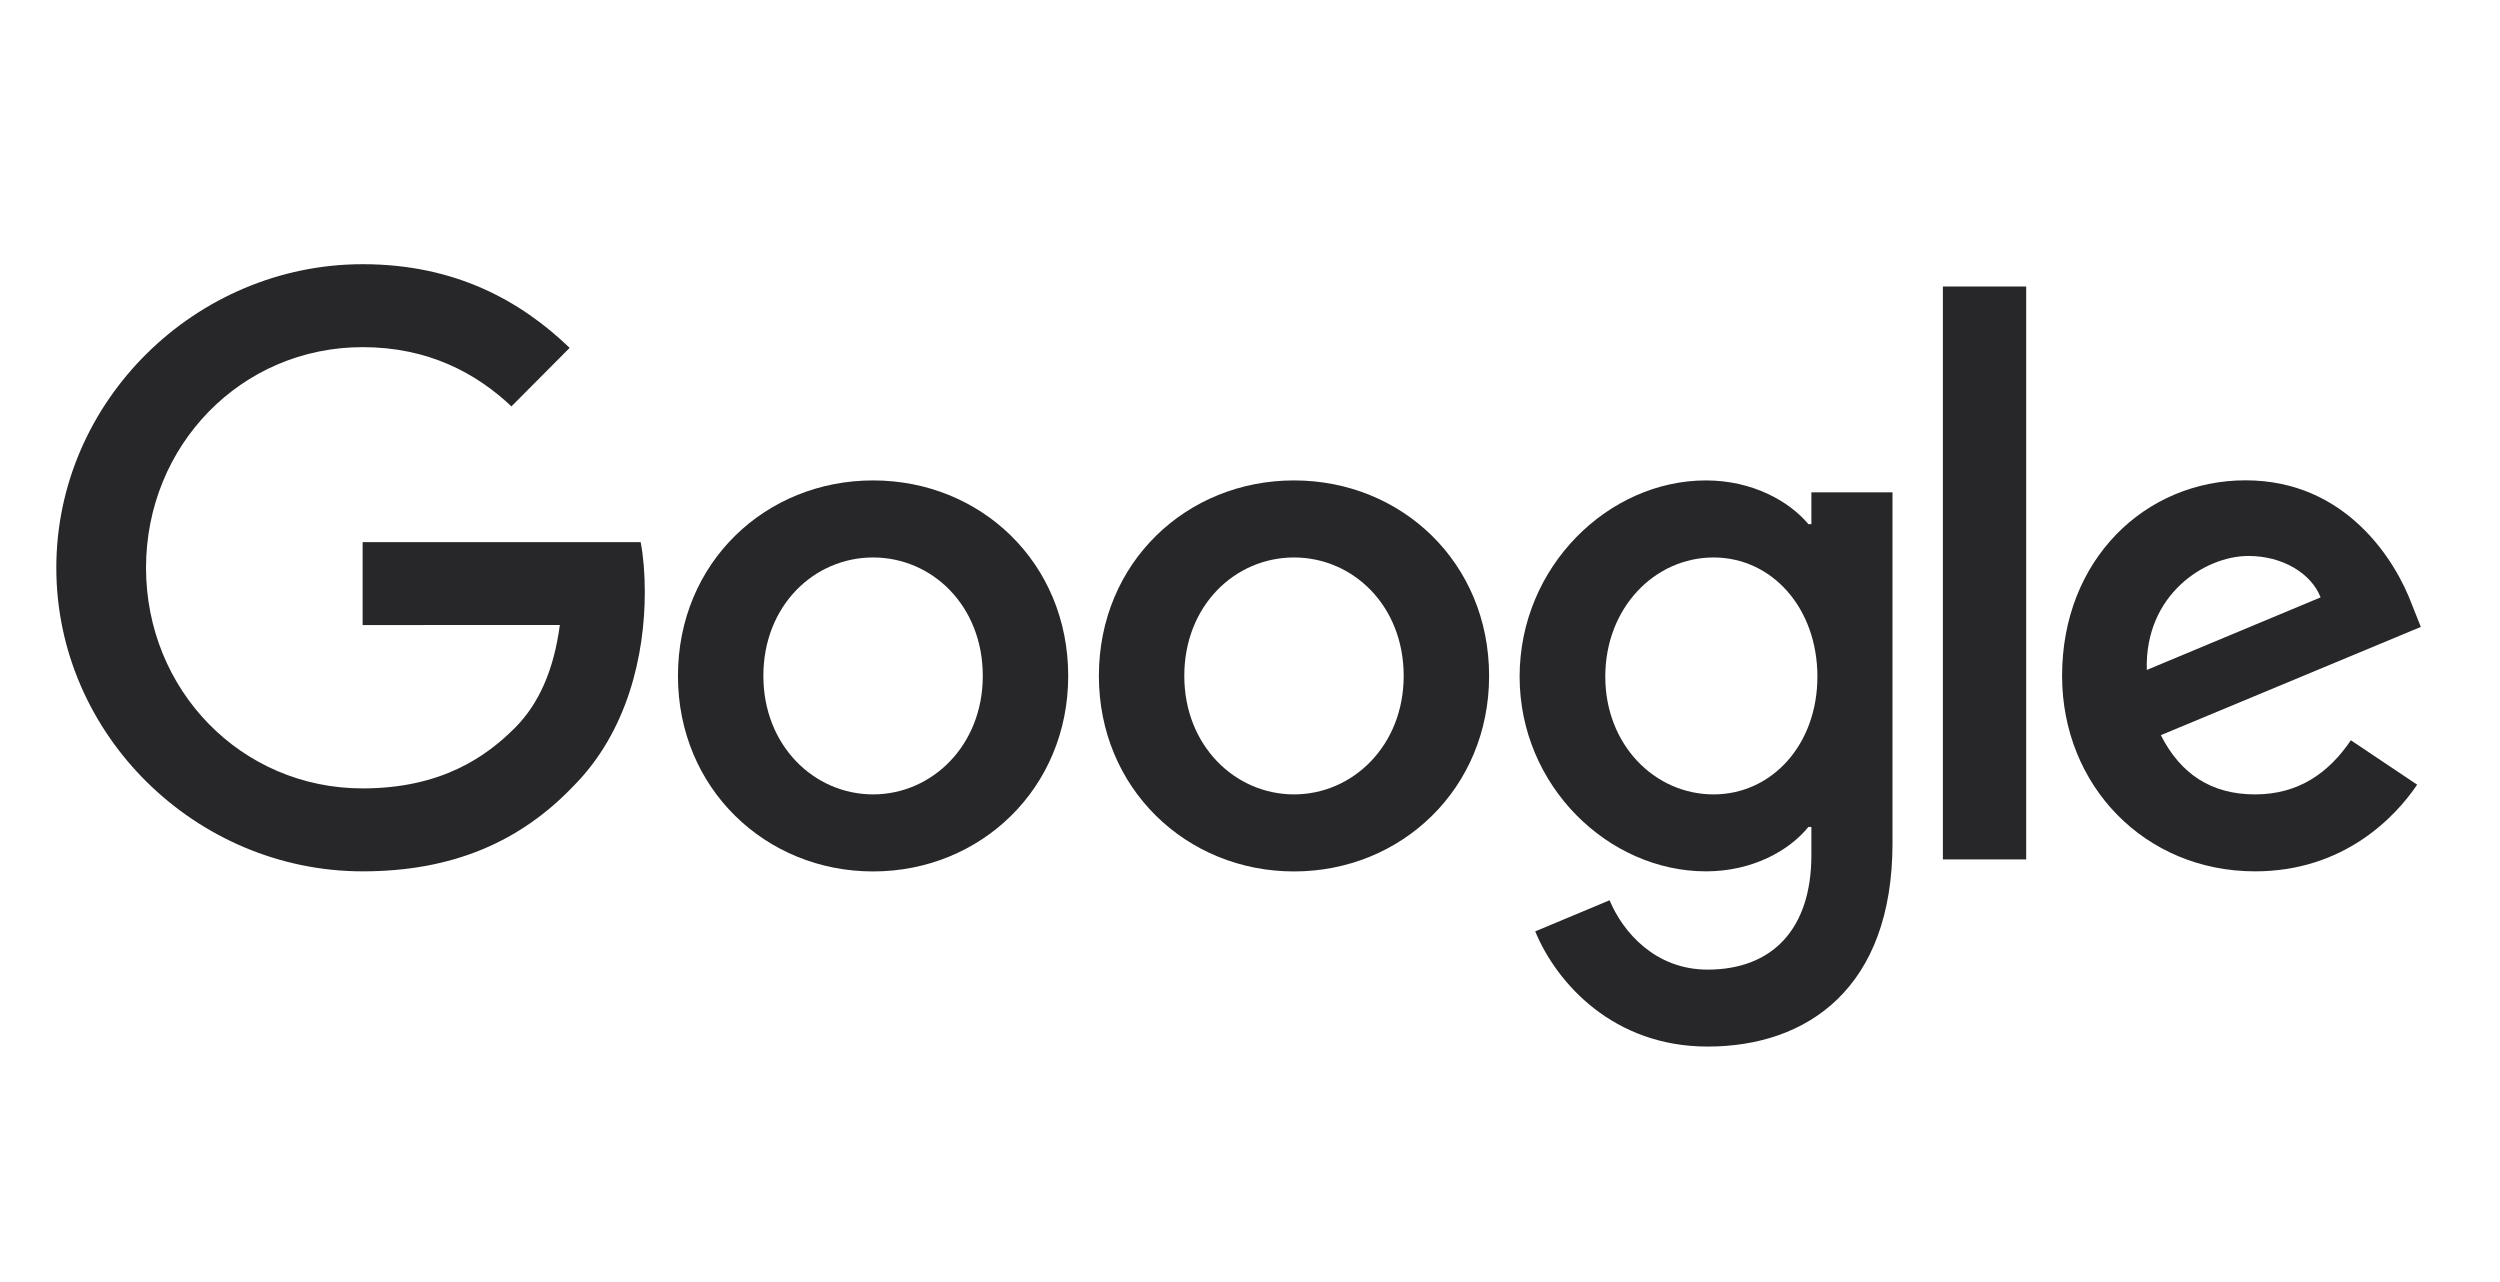 <svg width="78" height="40" viewBox="0 0 78 40" fill="none" xmlns="http://www.w3.org/2000/svg">
<path d="M33.328 21.089C33.328 24.601 30.594 27.189 27.24 27.189C23.886 27.189 21.152 24.601 21.152 21.089C21.152 17.552 23.886 14.989 27.24 14.989C30.594 14.989 33.328 17.552 33.328 21.089ZM30.663 21.089C30.663 18.894 29.078 17.393 27.24 17.393C25.401 17.393 23.817 18.894 23.817 21.089C23.817 23.262 25.401 24.785 27.24 24.785C29.078 24.785 30.663 23.259 30.663 21.089Z" fill="#27272A"/>
<path d="M46.46 21.089C46.46 24.601 43.727 27.189 40.373 27.189C37.018 27.189 34.285 24.601 34.285 21.089C34.285 17.555 37.018 14.989 40.373 14.989C43.727 14.989 46.46 17.552 46.46 21.089ZM43.795 21.089C43.795 18.894 42.211 17.393 40.373 17.393C38.534 17.393 36.95 18.894 36.95 21.089C36.95 23.262 38.534 24.785 40.373 24.785C42.211 24.785 43.795 23.259 43.795 21.089Z" fill="#27272A"/>
<path d="M59.046 15.358V26.309C59.046 30.813 56.403 32.653 53.278 32.653C50.337 32.653 48.567 30.676 47.899 29.059L50.219 28.088C50.632 29.081 51.645 30.252 53.275 30.252C55.275 30.252 56.515 29.012 56.515 26.677V25.8H56.422C55.825 26.54 54.676 27.186 53.226 27.186C50.192 27.186 47.412 24.529 47.412 21.111C47.412 17.668 50.192 14.989 53.226 14.989C54.673 14.989 55.823 15.636 56.422 16.353H56.515V15.361H59.046V15.358ZM56.703 21.111C56.703 18.963 55.278 17.393 53.464 17.393C51.626 17.393 50.085 18.963 50.085 21.111C50.085 23.237 51.626 24.785 53.464 24.785C55.278 24.785 56.703 23.237 56.703 21.111Z" fill="#27272A"/>
<path d="M63.217 8.939V26.814H60.618V8.939H63.217Z" fill="#27272A"/>
<path d="M73.347 23.096L75.415 24.482C74.747 25.475 73.139 27.186 70.359 27.186C66.912 27.186 64.337 24.507 64.337 21.086C64.337 17.459 66.933 14.986 70.061 14.986C73.21 14.986 74.75 17.505 75.254 18.867L75.53 19.56L67.418 22.937C68.039 24.161 69.004 24.785 70.359 24.785C71.716 24.785 72.657 24.114 73.347 23.096ZM66.98 20.902L72.403 18.638C72.104 17.877 71.207 17.346 70.151 17.346C68.797 17.346 66.912 18.548 66.98 20.902V20.902Z" fill="#27272A"/>
<path d="M11.314 19.502V16.914H19.989C20.074 17.365 20.118 17.899 20.118 18.476C20.118 20.418 19.59 22.819 17.888 24.529C16.233 26.262 14.118 27.186 11.316 27.186C6.123 27.186 1.757 22.934 1.757 17.715C1.757 12.495 6.123 8.243 11.316 8.243C14.189 8.243 16.236 9.376 17.773 10.853L15.957 12.679C14.854 11.639 13.36 10.831 11.314 10.831C7.522 10.831 4.556 13.903 4.556 17.715C4.556 21.526 7.522 24.598 11.314 24.598C13.773 24.598 15.174 23.605 16.072 22.703C16.799 21.972 17.278 20.927 17.467 19.499L11.314 19.502V19.502Z" fill="#27272A"/>
</svg>
